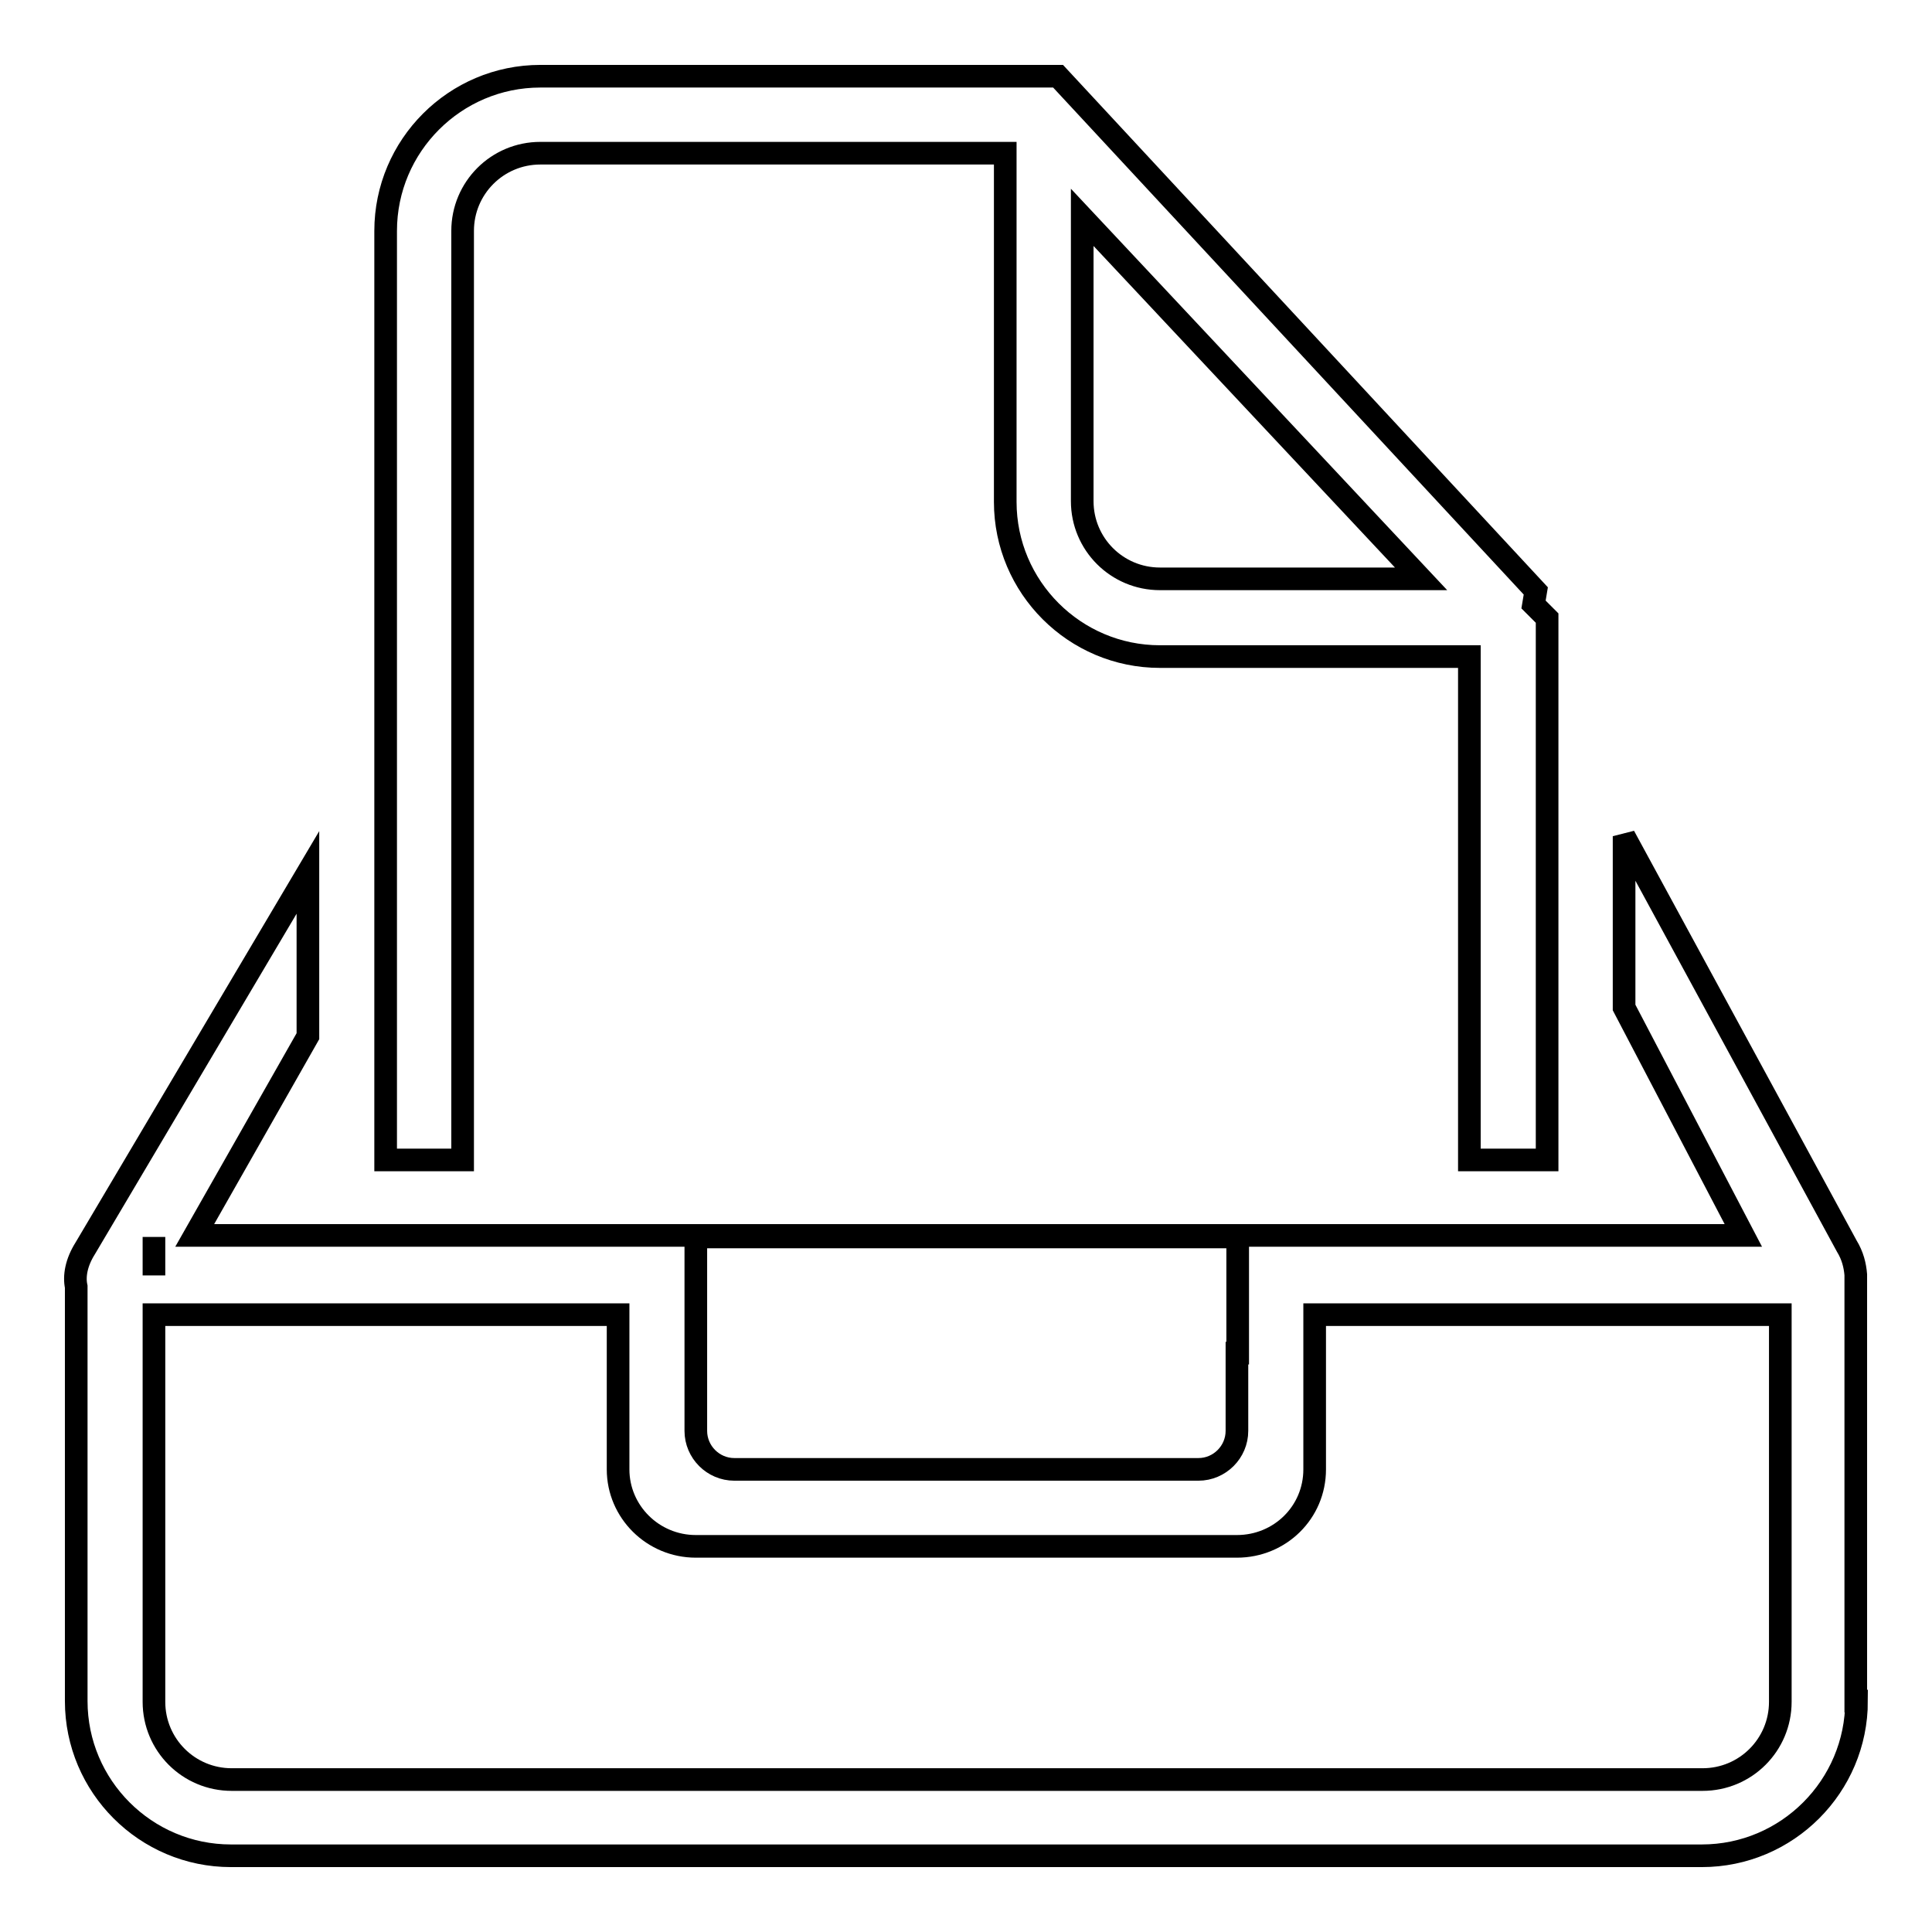 <?xml version="1.0" encoding="utf-8"?>
<!-- Svg Vector Icons : http://www.onlinewebfonts.com/icon -->
<!DOCTYPE svg PUBLIC "-//W3C//DTD SVG 1.1//EN" "http://www.w3.org/Graphics/SVG/1.1/DTD/svg11.dtd">
<svg version="1.1" xmlns="http://www.w3.org/2000/svg" xmlns:xlink="http://www.w3.org/1999/xlink" x="0px" y="0px" viewBox="0 0 256 256" enable-background="new 0 0 256 256" xml:space="preserve">
<g><g><path stroke-width="3" fill-opacity="0" stroke="#000000"  d="M246,225.4c0,11.3-9.2,20.5-20.5,20.5H30.6c-11.3,0-20.5-9.2-20.5-20.5v-54.9c-0.3-1.4,0-3.2,1.2-5.1l29.5-49.8v21.7l-15,26.4l153.9,0h51.3l-15.8-30.2v-22.7l29.5,54.3c0.8,1.3,1.1,2.6,1.2,3.8h0V225.4z M20.4,163.9L20.4,163.9v5.1l0,0V163.9z M164,179.3v-5.1v-10.3H92.2v10.3v5.1v10.3c0,2.8,2.3,5.1,5.1,5.1h61.5c2.8,0,5.1-2.3,5.1-5.1V179.3z M174.2,174.2v20.5c0,5.7-4.6,10.2-10.3,10.2H92.2c-5.7,0-10.3-4.6-10.3-10.2v-20.5H20.4v51.3c0,5.7,4.6,10.3,10.3,10.3h194.9c5.7,0,10.3-4.6,10.3-10.3v-51.3H174.2z M194.7,87h-41c-11.3,0-20.5-9.2-20.5-20.5V20.3H71.6c-5.7,0-10.3,4.6-10.3,10.3v123.1H51.1V30.6c0-11.3,9.2-20.5,20.5-20.5c0,0,10.1,0,46.2,0c0.9,0,1.8,0,2.7,0c1.8,0,3.5,0,5.3,0h14.4l63.3,68.2l-0.3,1.8l1.8,1.8v2.3v13.1v56.4h-10.3V87L194.7,87z M143.4,28.8v37.6c0,5.7,4.6,10.3,10.3,10.3h34.6L143.4,28.8z"/></g></g>
</svg>